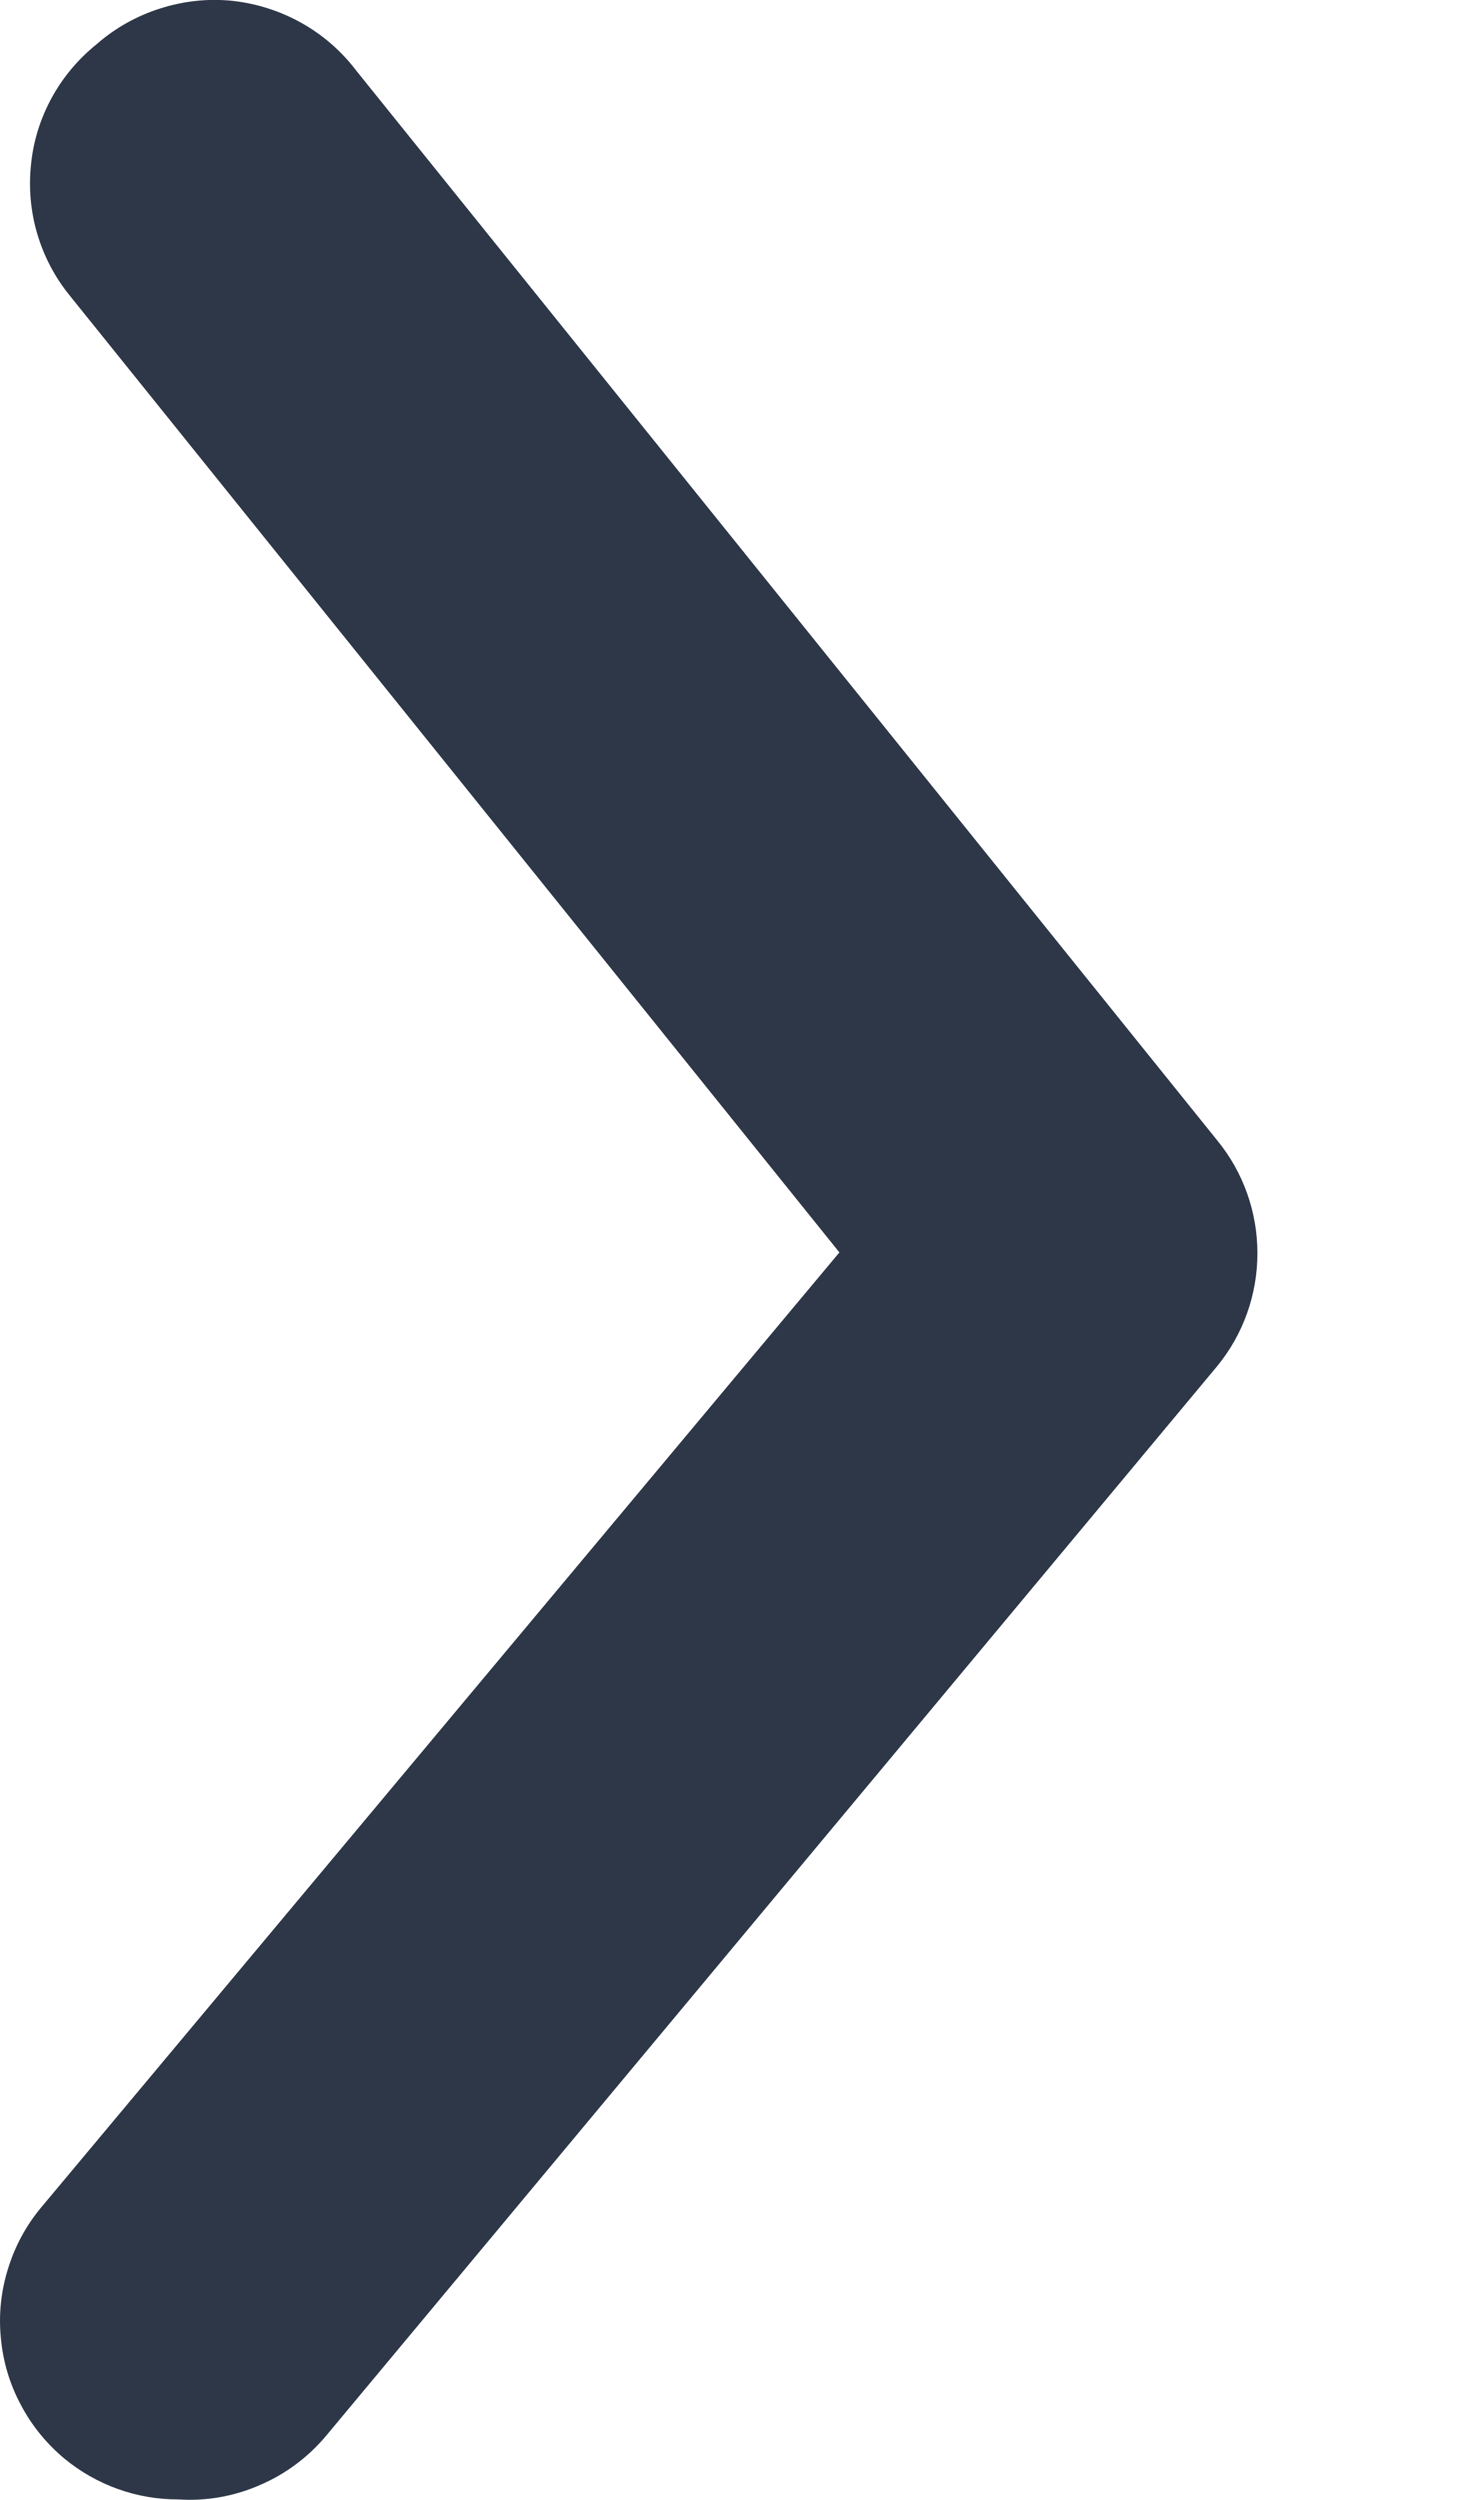 <svg width="7" height="12" fill="none" xmlns="http://www.w3.org/2000/svg"><path d="M0.857 11.998C0.657 11.999 0.463 11.929 0.309 11.802C0.223 11.73 0.151 11.642 0.099 11.542C0.046 11.443 0.014 11.334 0.004 11.222C-0.007 11.11 0.005 10.997 0.039 10.889C0.072 10.782 0.126 10.682 0.198 10.596L4.03 6.012L0.335 1.419C0.264 1.332 0.211 1.231 0.179 1.123C0.147 1.015 0.137 0.902 0.149 0.789C0.16 0.677 0.194 0.569 0.248 0.47C0.302 0.371 0.375 0.284 0.463 0.213C0.552 0.135 0.655 0.077 0.768 0.041C0.88 0.005 0.998 -0.008 1.116 0.004C1.233 0.017 1.346 0.053 1.449 0.111C1.552 0.169 1.641 0.247 1.712 0.341L5.843 5.473C5.969 5.626 6.037 5.818 6.037 6.016C6.037 6.214 5.969 6.406 5.843 6.559L1.567 11.691C1.481 11.794 1.372 11.876 1.248 11.929C1.125 11.983 0.991 12.007 0.857 11.998Z" fill="#2d3748"/></svg>